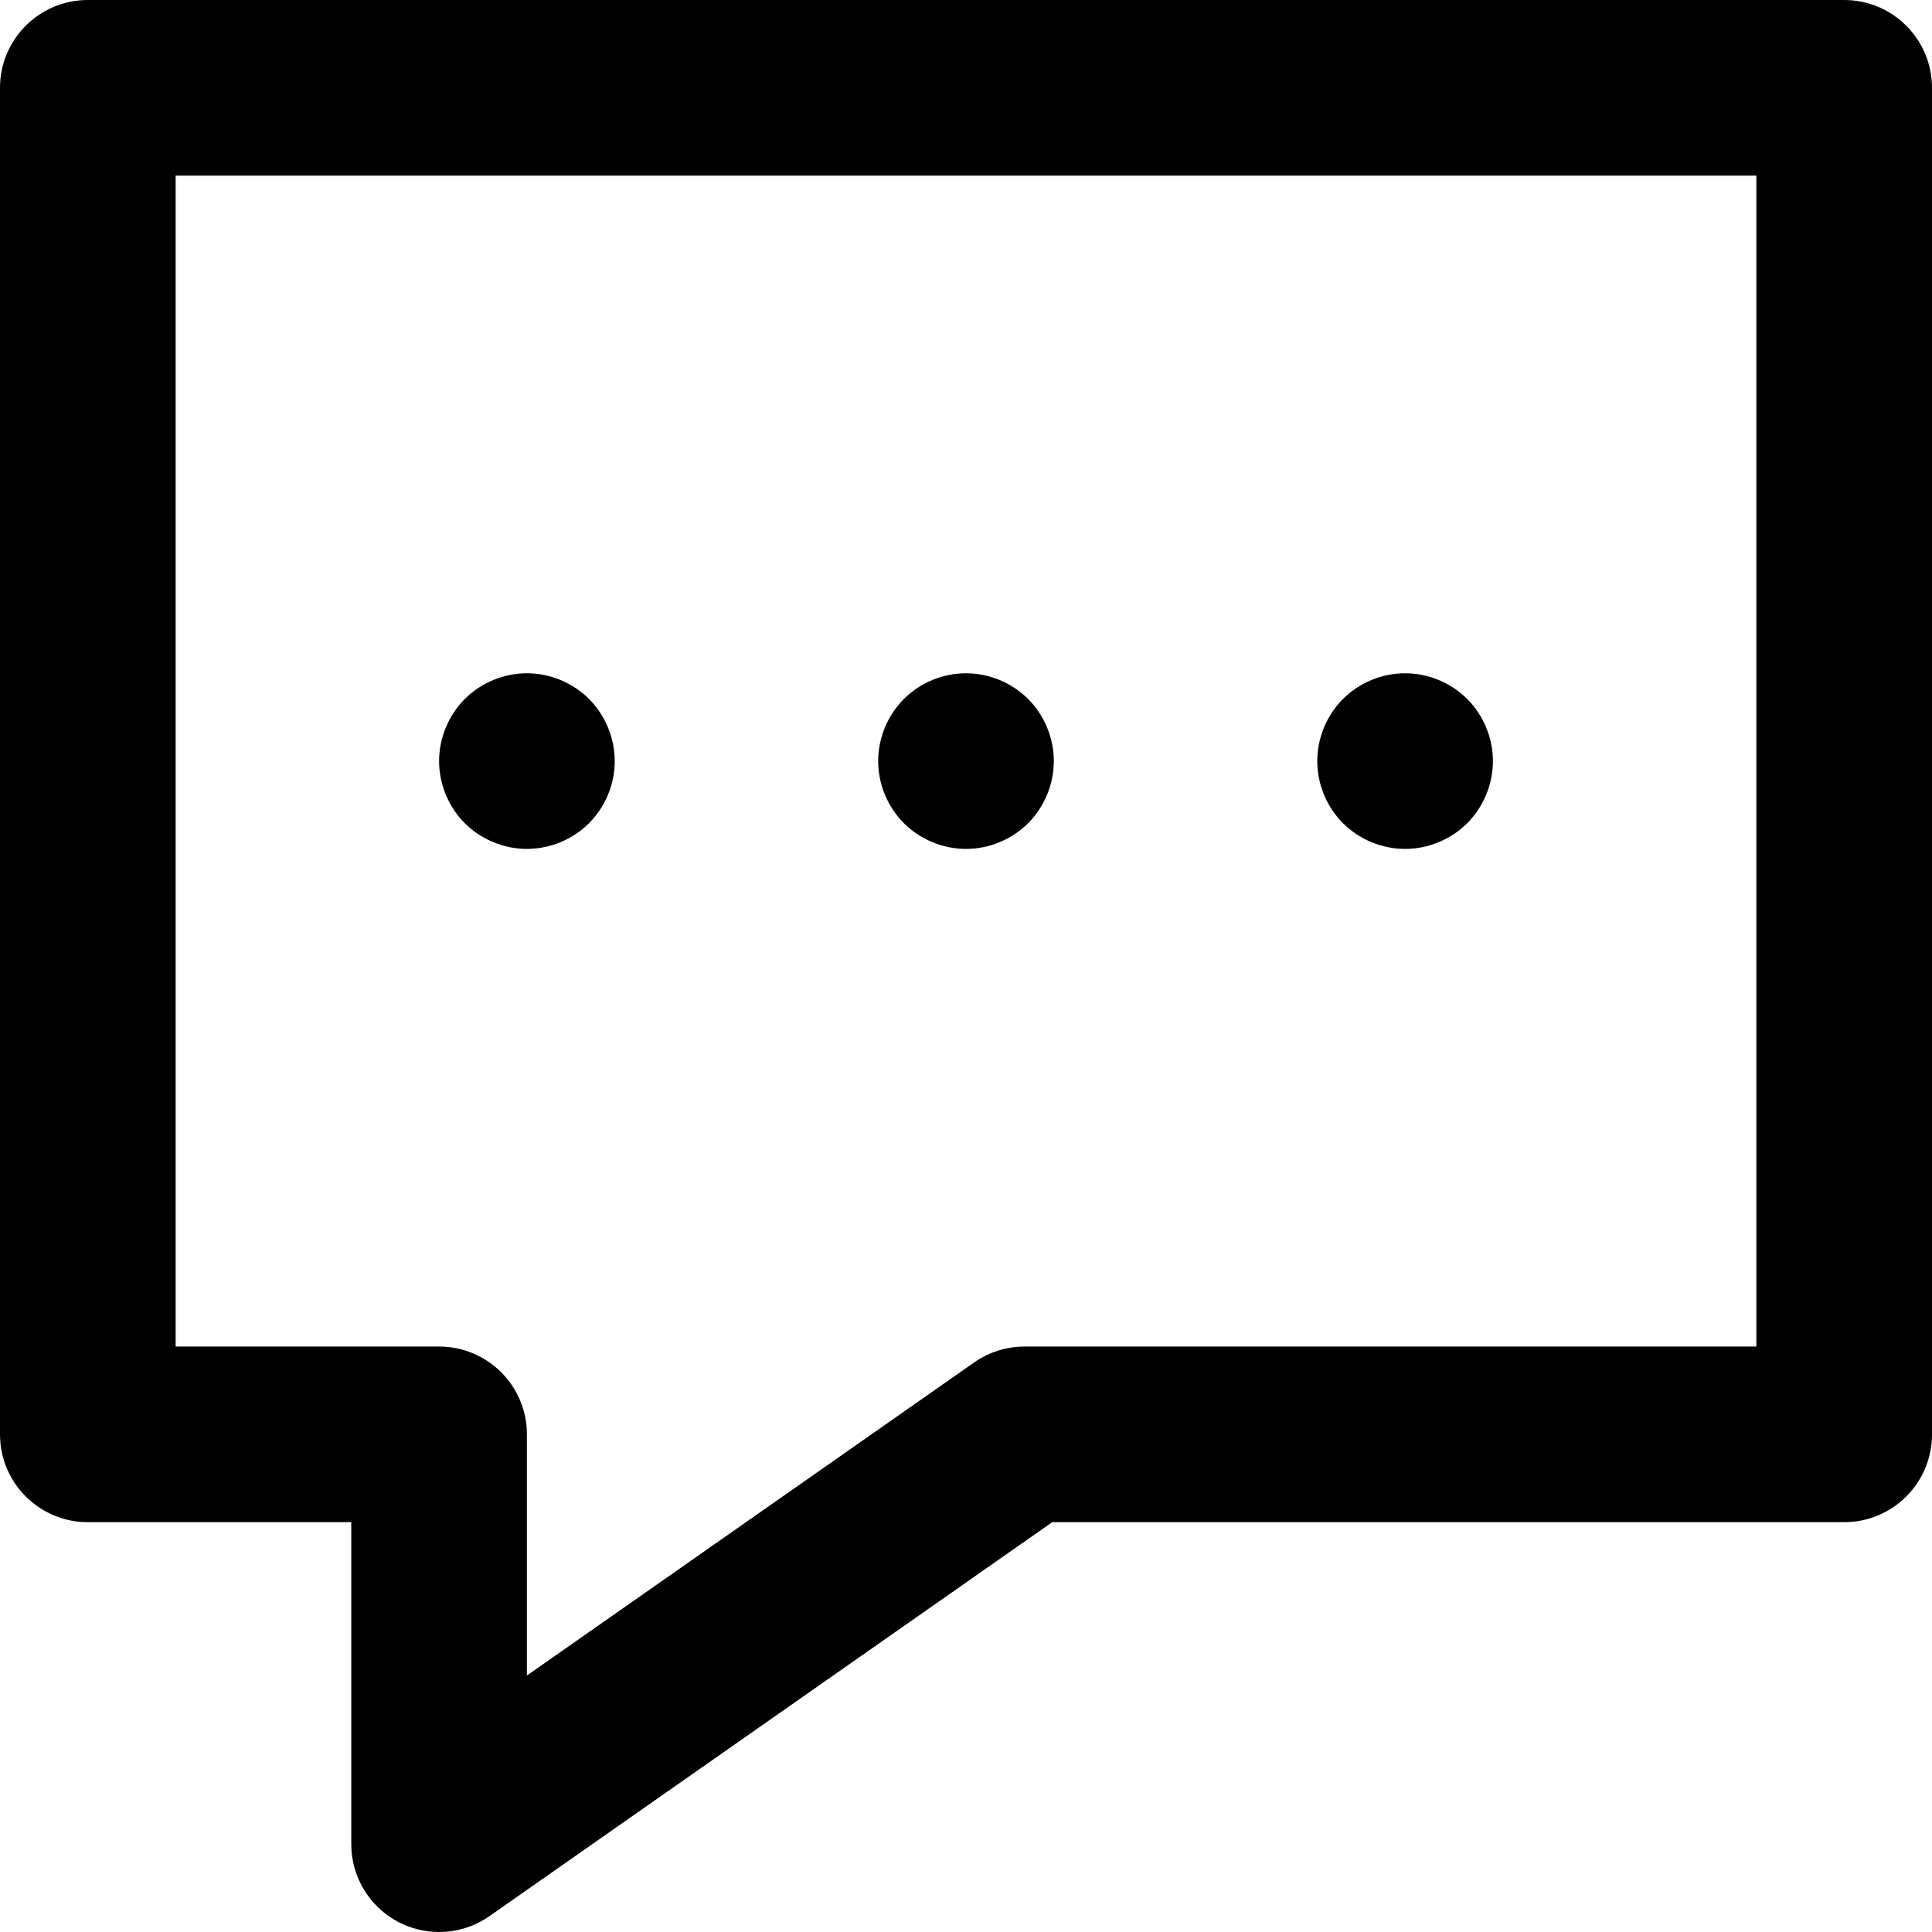 <?xml version="1.0" encoding="iso-8859-1"?>
<!-- Uploaded to: SVG Repo, www.svgrepo.com, Generator: SVG Repo Mixer Tools -->
<svg fill="#000000" height="800px" width="800px" version="1.1" id="Layer_1" xmlns="http://www.w3.org/2000/svg" xmlns:xlink="http://www.w3.org/1999/xlink" 
	 viewBox="0 0 330 330" xml:space="preserve">
<g id="XMLID_475_">
	<path id="XMLID_476_" d="M315,0H15C6.716,0,0,6.716,0,15v230c0,8.284,6.716,15,15,15h45v55c0,5.593,3.112,10.722,8.073,13.305
		c2.18,1.135,4.557,1.695,6.926,1.695c3.024,0,6.034-0.913,8.604-2.711L179.728,260H315c8.284,0,15-6.716,15-15V15
		C330,6.716,323.284,0,315,0z M300,230H175c-3.078,0-6.081,0.947-8.602,2.711L90,286.19V245c0-8.284-6.716-15-15-15H30V30h270V230z"
		/>
	<path id="XMLID_479_" d="M90,145c3.95,0,7.81-1.6,10.61-4.39c2.79-2.8,4.39-6.66,4.39-10.61c0-3.95-1.6-7.81-4.39-10.61
		C97.81,116.6,93.95,115,90,115c-3.95,0-7.82,1.6-10.61,4.39C76.6,122.19,75,126.05,75,130c0,3.95,1.6,7.82,4.39,10.61
		C82.19,143.4,86.05,145,90,145z"/>
	<path id="XMLID_481_" d="M165,145c3.95,0,7.81-1.6,10.61-4.39c2.79-2.8,4.39-6.66,4.39-10.61c0-3.95-1.6-7.81-4.39-10.61
		c-2.8-2.79-6.66-4.39-10.61-4.39c-3.95,0-7.82,1.6-10.61,4.39c-2.79,2.8-4.39,6.66-4.39,10.61c0,3.95,1.6,7.81,4.39,10.61
		C157.19,143.4,161.05,145,165,145z"/>
	<path id="XMLID_482_" d="M240,145c3.95,0,7.81-1.6,10.61-4.39c2.79-2.8,4.39-6.66,4.39-10.61c0-3.95-1.6-7.81-4.39-10.61
		c-2.8-2.79-6.66-4.39-10.61-4.39c-3.95,0-7.81,1.6-10.61,4.39c-2.79,2.79-4.39,6.66-4.39,10.61c0,3.95,1.6,7.82,4.39,10.61
		C232.19,143.4,236.05,145,240,145z"/>
</g>
</svg>